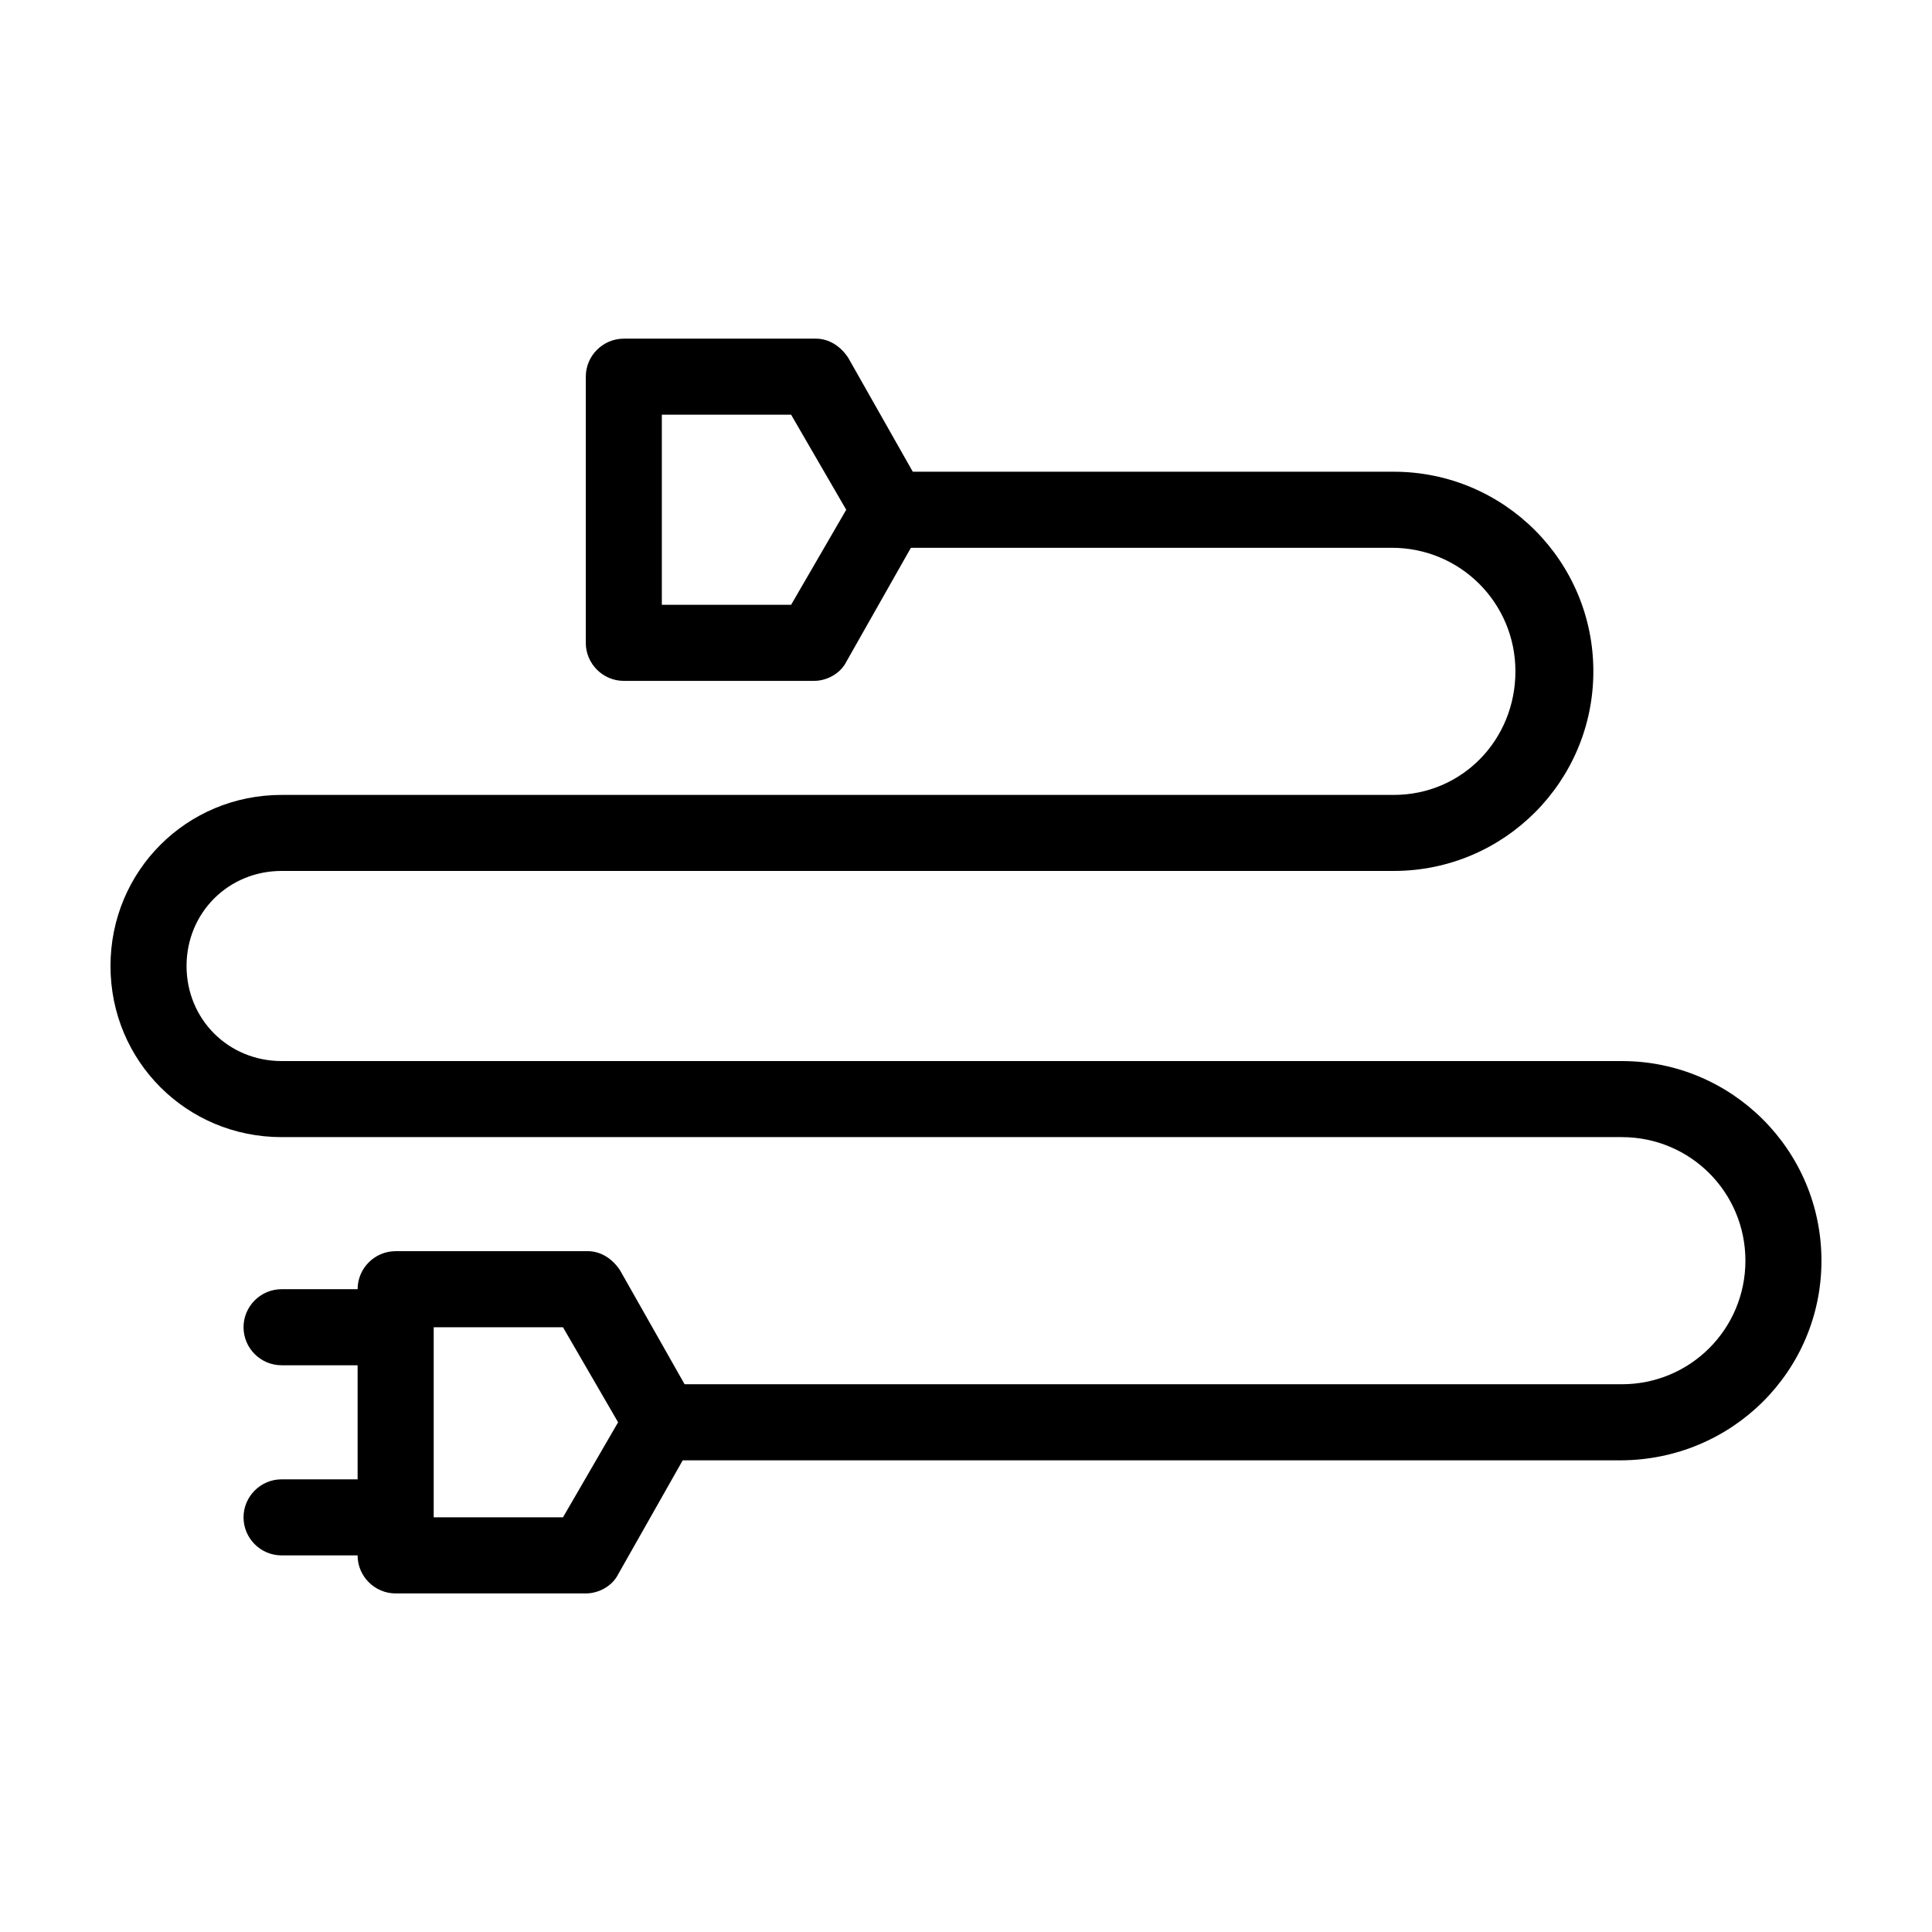 <?xml version="1.0" encoding="UTF-8"?>
<!-- Uploaded to: SVG Repo, www.svgrepo.com, Generator: SVG Repo Mixer Tools -->
<svg fill="#000000" width="800px" height="800px" version="1.1" viewBox="144 144 512 512" xmlns="http://www.w3.org/2000/svg">
 <path d="m573.81 425.19h-355.18c-14.105 0-25.191-11.082-25.191-25.191 0-14.105 11.082-25.191 25.191-25.191h294.73c29.219 0.004 52.895-23.676 52.895-52.898 0-29.219-23.676-52.898-52.898-52.898h-127.46l-17.129-30.23c-2.016-3.023-5.039-5.039-8.566-5.039l-50.883 0.004c-5.543 0-10.078 4.535-10.078 10.078v70.535c0 5.543 4.535 10.078 10.078 10.078h50.383c3.527 0 7.055-2.016 8.566-5.039l17.129-30.23h127.46c18.137 0 32.746 14.609 32.746 32.746-0.004 18.137-14.109 32.746-32.246 32.746h-294.73c-25.191 0-45.344 20.152-45.344 45.344s20.152 45.344 45.344 45.344h355.18c18.137 0 32.746 14.609 32.746 32.746 0 18.137-14.609 32.746-32.746 32.746h-248.38l-17.129-30.23c-2.016-3.023-5.039-5.039-8.566-5.039l-50.883 0.004c-5.543 0-10.078 4.535-10.078 10.078h-20.152c-5.543 0-10.078 4.535-10.078 10.078 0 5.543 4.535 10.078 10.078 10.078h20.152v30.23h-20.152c-5.543 0-10.078 4.535-10.078 10.078s4.535 10.078 10.078 10.078h20.152c0 5.543 4.535 10.078 10.078 10.078h50.383c3.527 0 7.055-2.016 8.566-5.039l17.129-30.23h248.38c29.723-0.012 53.398-23.691 53.398-52.91 0-29.223-23.676-52.902-52.898-52.902zm-220.16-120.91h-34.258v-50.379h34.258l14.609 25.191zm-60.457 241.83h-34.258v-50.379h34.258l14.609 25.191z"/>
</svg>